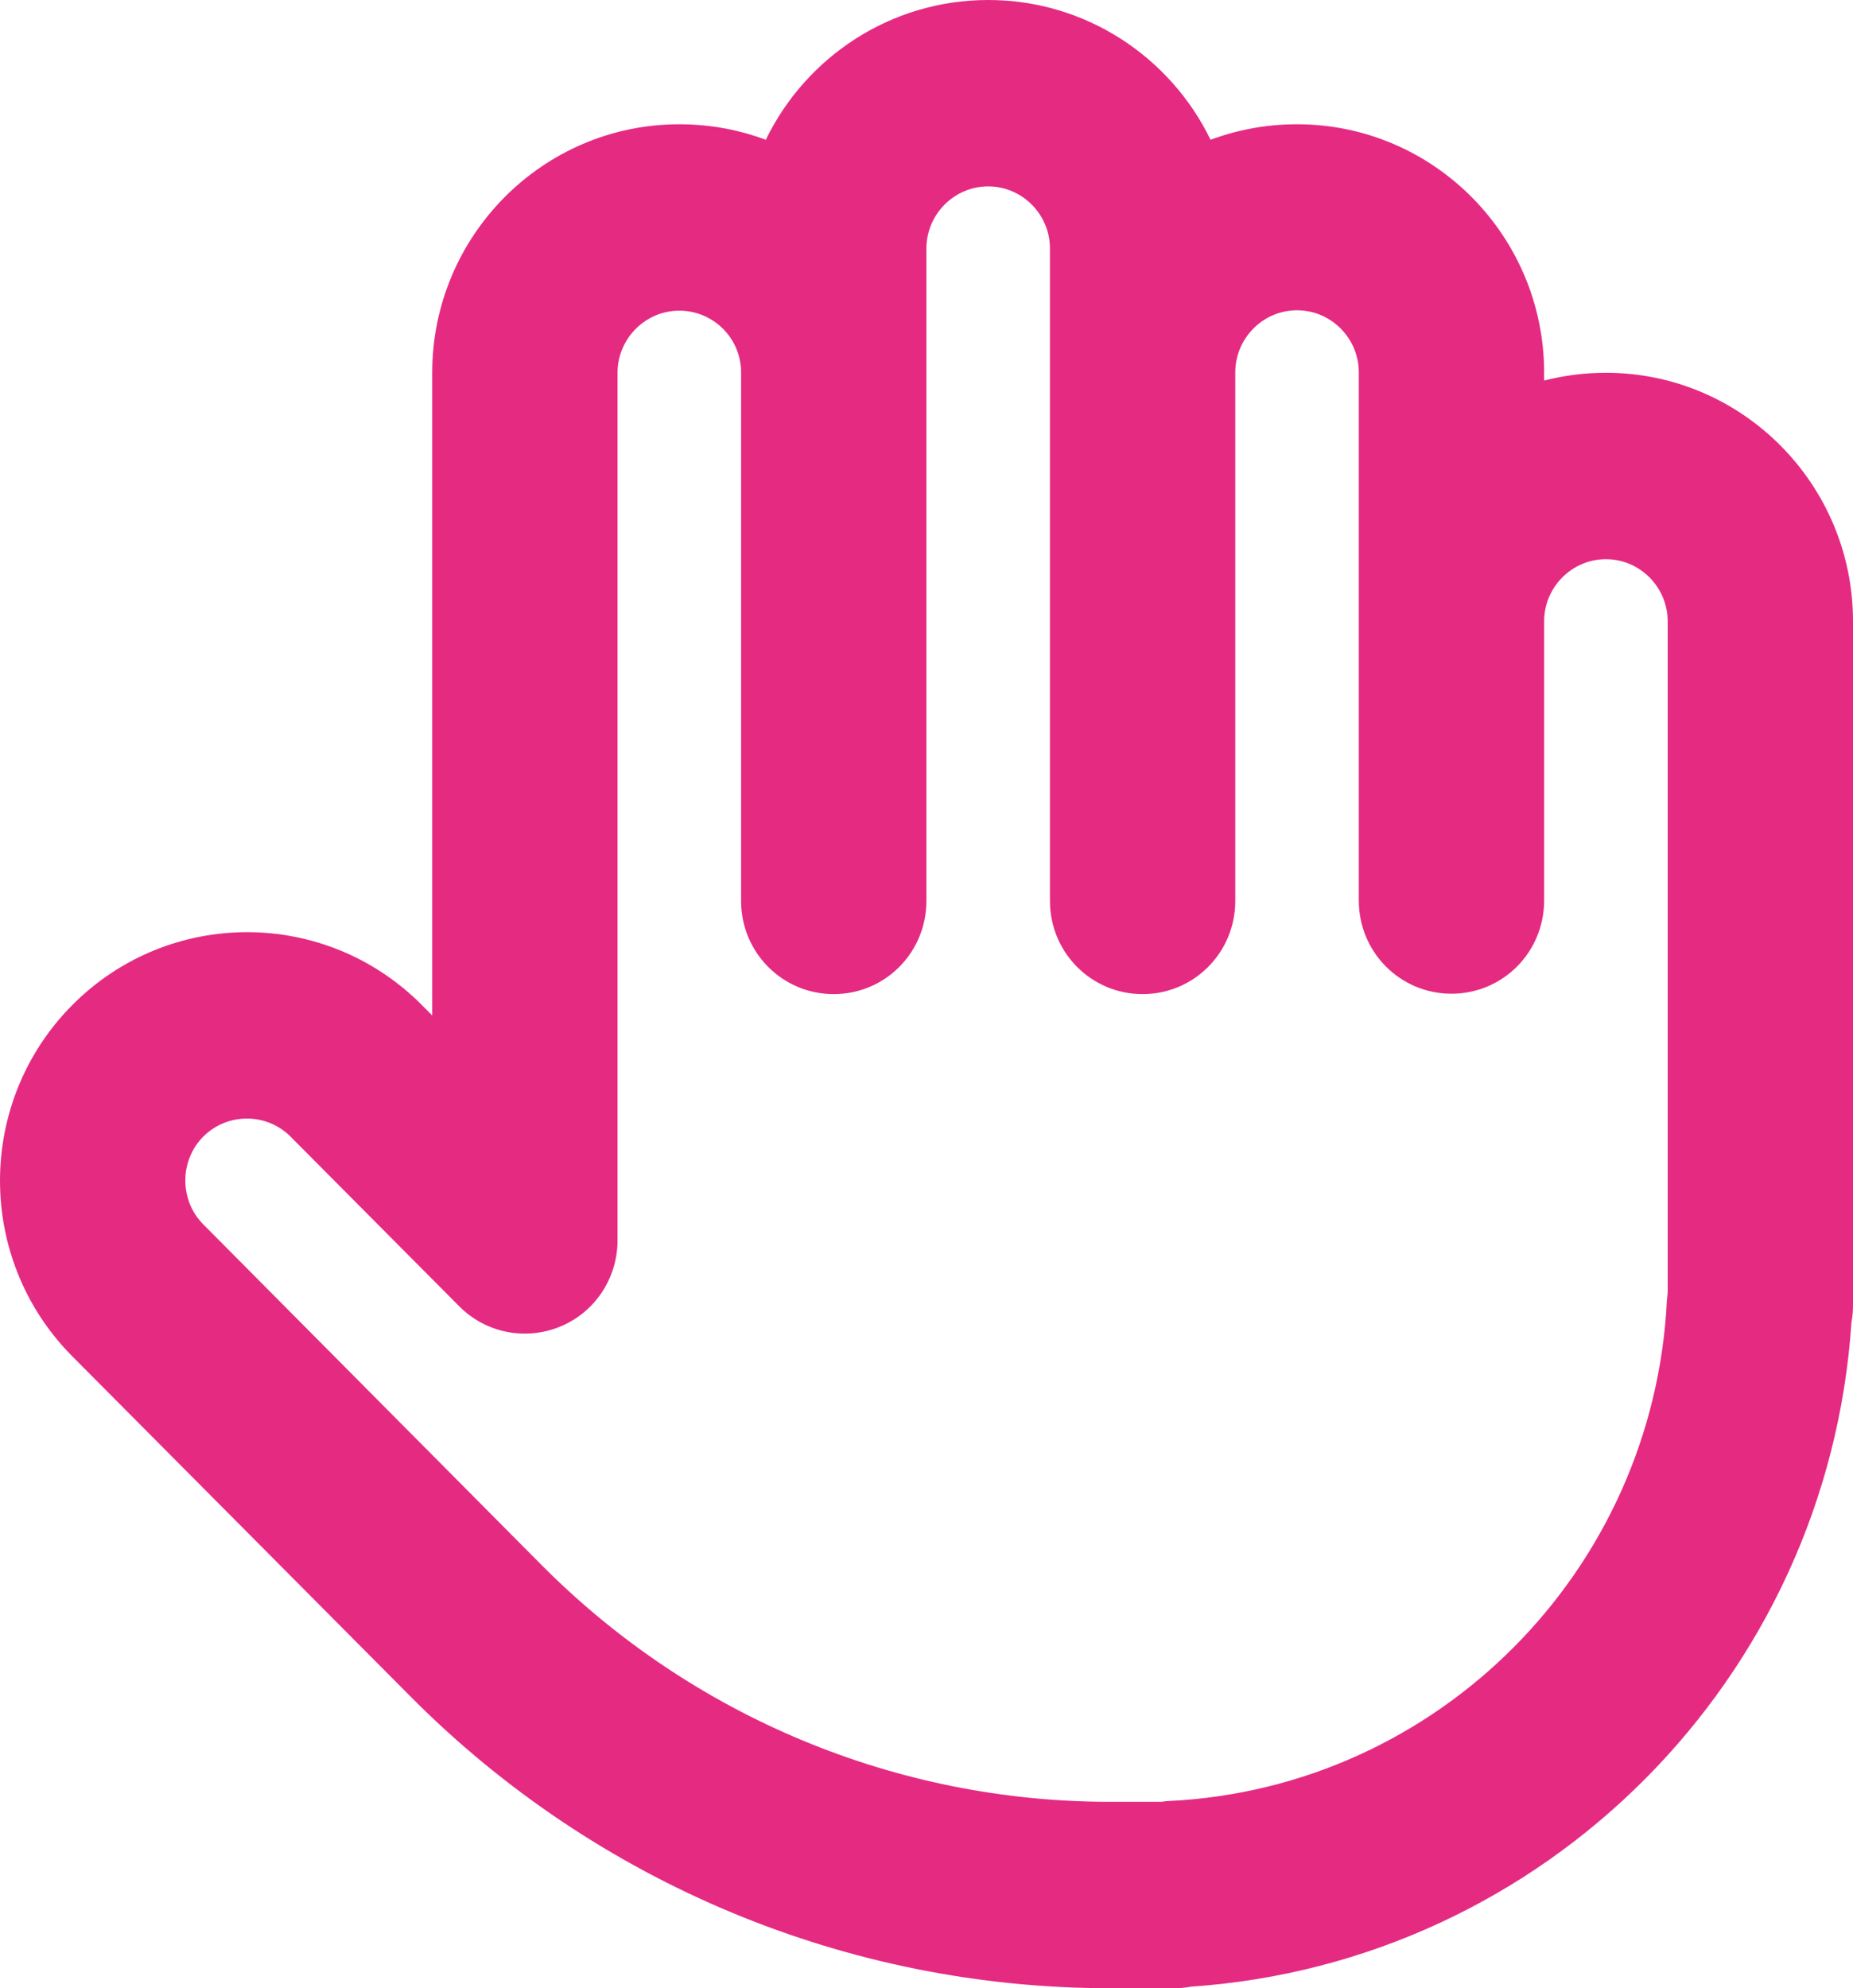 <?xml version="1.0" encoding="UTF-8"?> <svg xmlns="http://www.w3.org/2000/svg" width="96" height="103" viewBox="0 0 96 103" fill="none"><path d="M51.195 0C46.135 0 41.754 2.957 39.674 7.242C38.274 6.719 36.774 6.438 35.194 6.438C28.133 6.438 22.392 12.211 22.392 19.312V52.606L21.852 52.063C16.852 47.034 8.751 47.034 3.75 52.063C-1.25 57.093 -1.25 65.24 3.75 70.269L21.292 87.912C30.893 97.568 43.915 103 57.496 103H60.796C61.096 103 61.396 102.98 61.696 102.92C80.038 101.672 94.7 86.947 95.92 68.499C95.98 68.197 96 67.895 96 67.594V32.188C96 25.086 90.259 19.312 83.199 19.312C82.099 19.312 81.018 19.453 79.998 19.715V19.312C79.998 12.211 74.258 6.438 67.197 6.438C65.617 6.438 64.117 6.719 62.717 7.242C60.636 2.957 56.256 0 51.195 0ZM47.995 19.333V12.875C47.995 11.105 49.435 9.656 51.195 9.656C52.956 9.656 54.396 11.105 54.396 12.875V46.672C54.396 49.347 56.536 51.5 59.196 51.5C61.856 51.5 63.997 49.347 63.997 46.672V19.292C63.997 17.522 65.437 16.074 67.197 16.074C68.957 16.074 70.397 17.522 70.397 19.292V46.652C70.397 49.327 72.538 51.48 75.198 51.48C77.858 51.48 79.998 49.327 79.998 46.652V32.188C79.998 30.417 81.439 28.969 83.199 28.969C84.959 28.969 86.399 30.417 86.399 32.188V66.97C86.379 67.091 86.379 67.232 86.359 67.352C85.679 81.374 74.498 92.62 60.556 93.303C60.436 93.303 60.296 93.324 60.176 93.344H57.496C46.455 93.344 35.874 88.938 28.073 81.092L10.531 63.429C9.291 62.182 9.291 60.13 10.531 58.883C11.771 57.636 13.811 57.636 15.052 58.883L23.793 67.674C25.173 69.062 27.233 69.465 29.033 68.72C30.833 67.976 31.993 66.206 31.993 64.254V19.312C31.993 17.542 33.434 16.094 35.194 16.094C36.954 16.094 38.394 17.522 38.394 19.292V46.672C38.394 49.347 40.534 51.5 43.194 51.5C45.855 51.5 47.995 49.347 47.995 46.672V19.333Z" fill="#E52A82"></path></svg> 